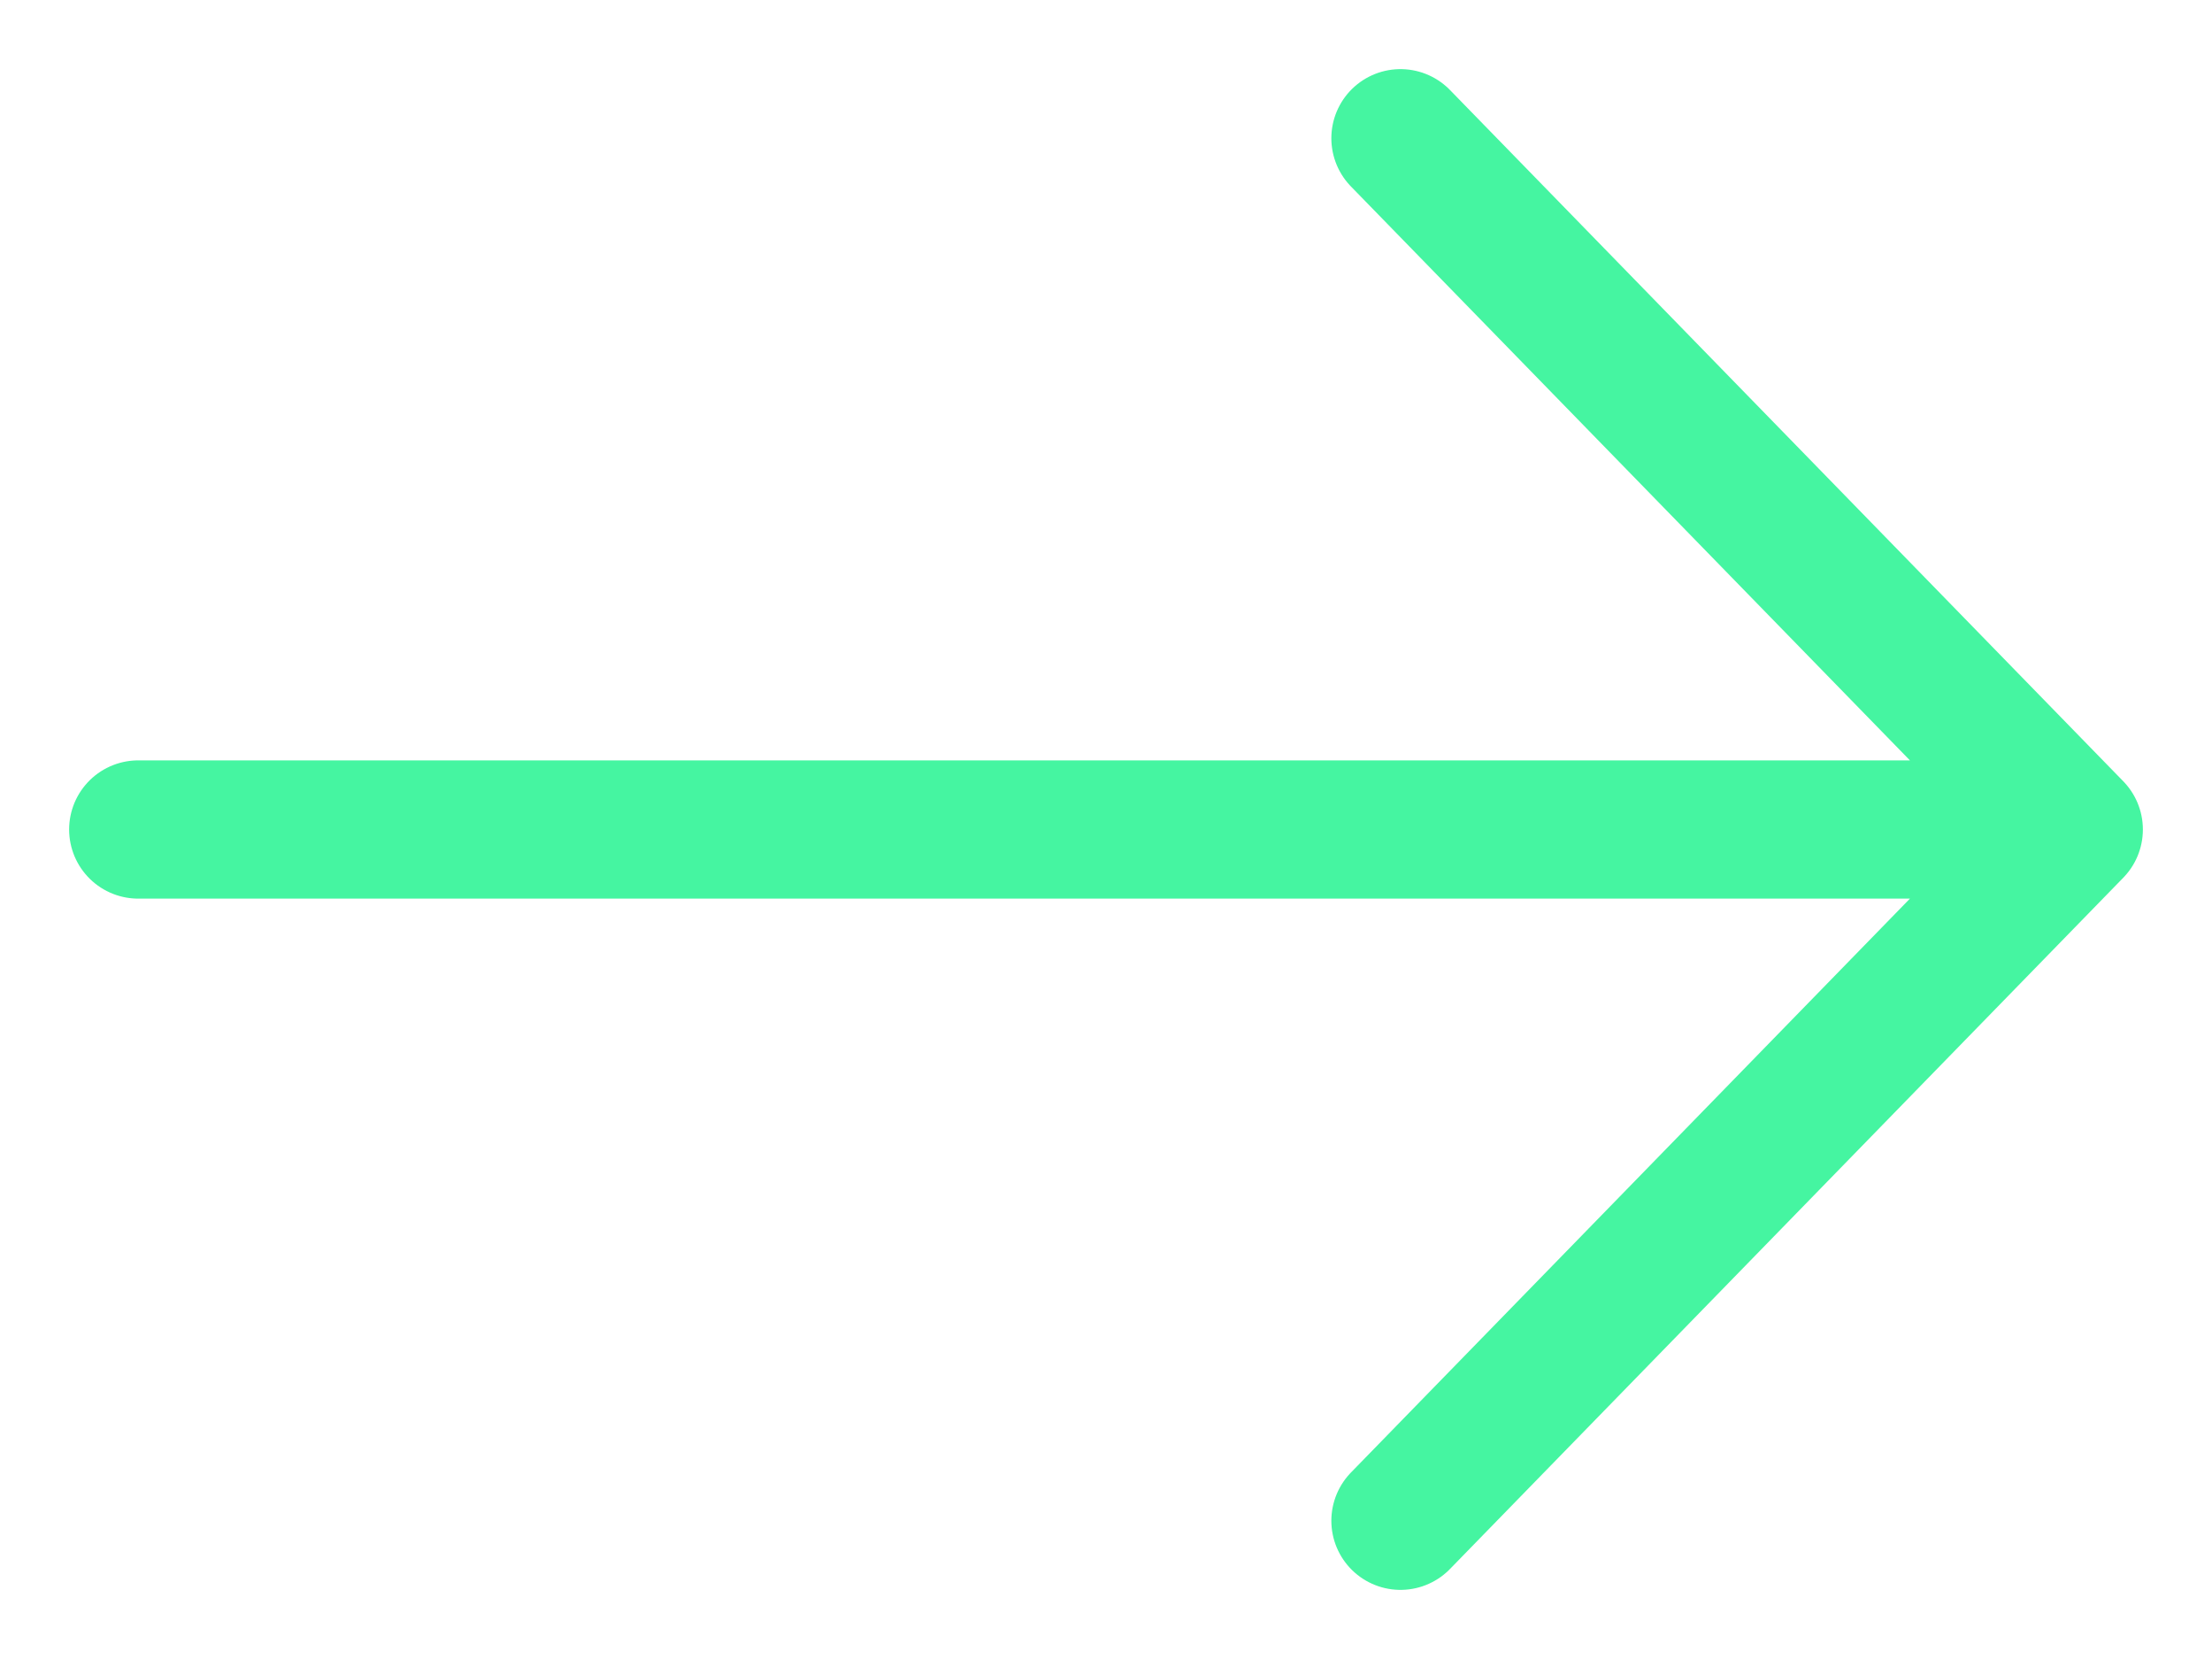 <?xml version="1.0" encoding="UTF-8"?> <svg xmlns="http://www.w3.org/2000/svg" width="16" height="12" viewBox="0 0 16 12" fill="none"><path d="M1 6L15 6M15 6L10.13 11M15 6L10.13 1" stroke="#45F5A1" stroke-linecap="round"></path></svg> 